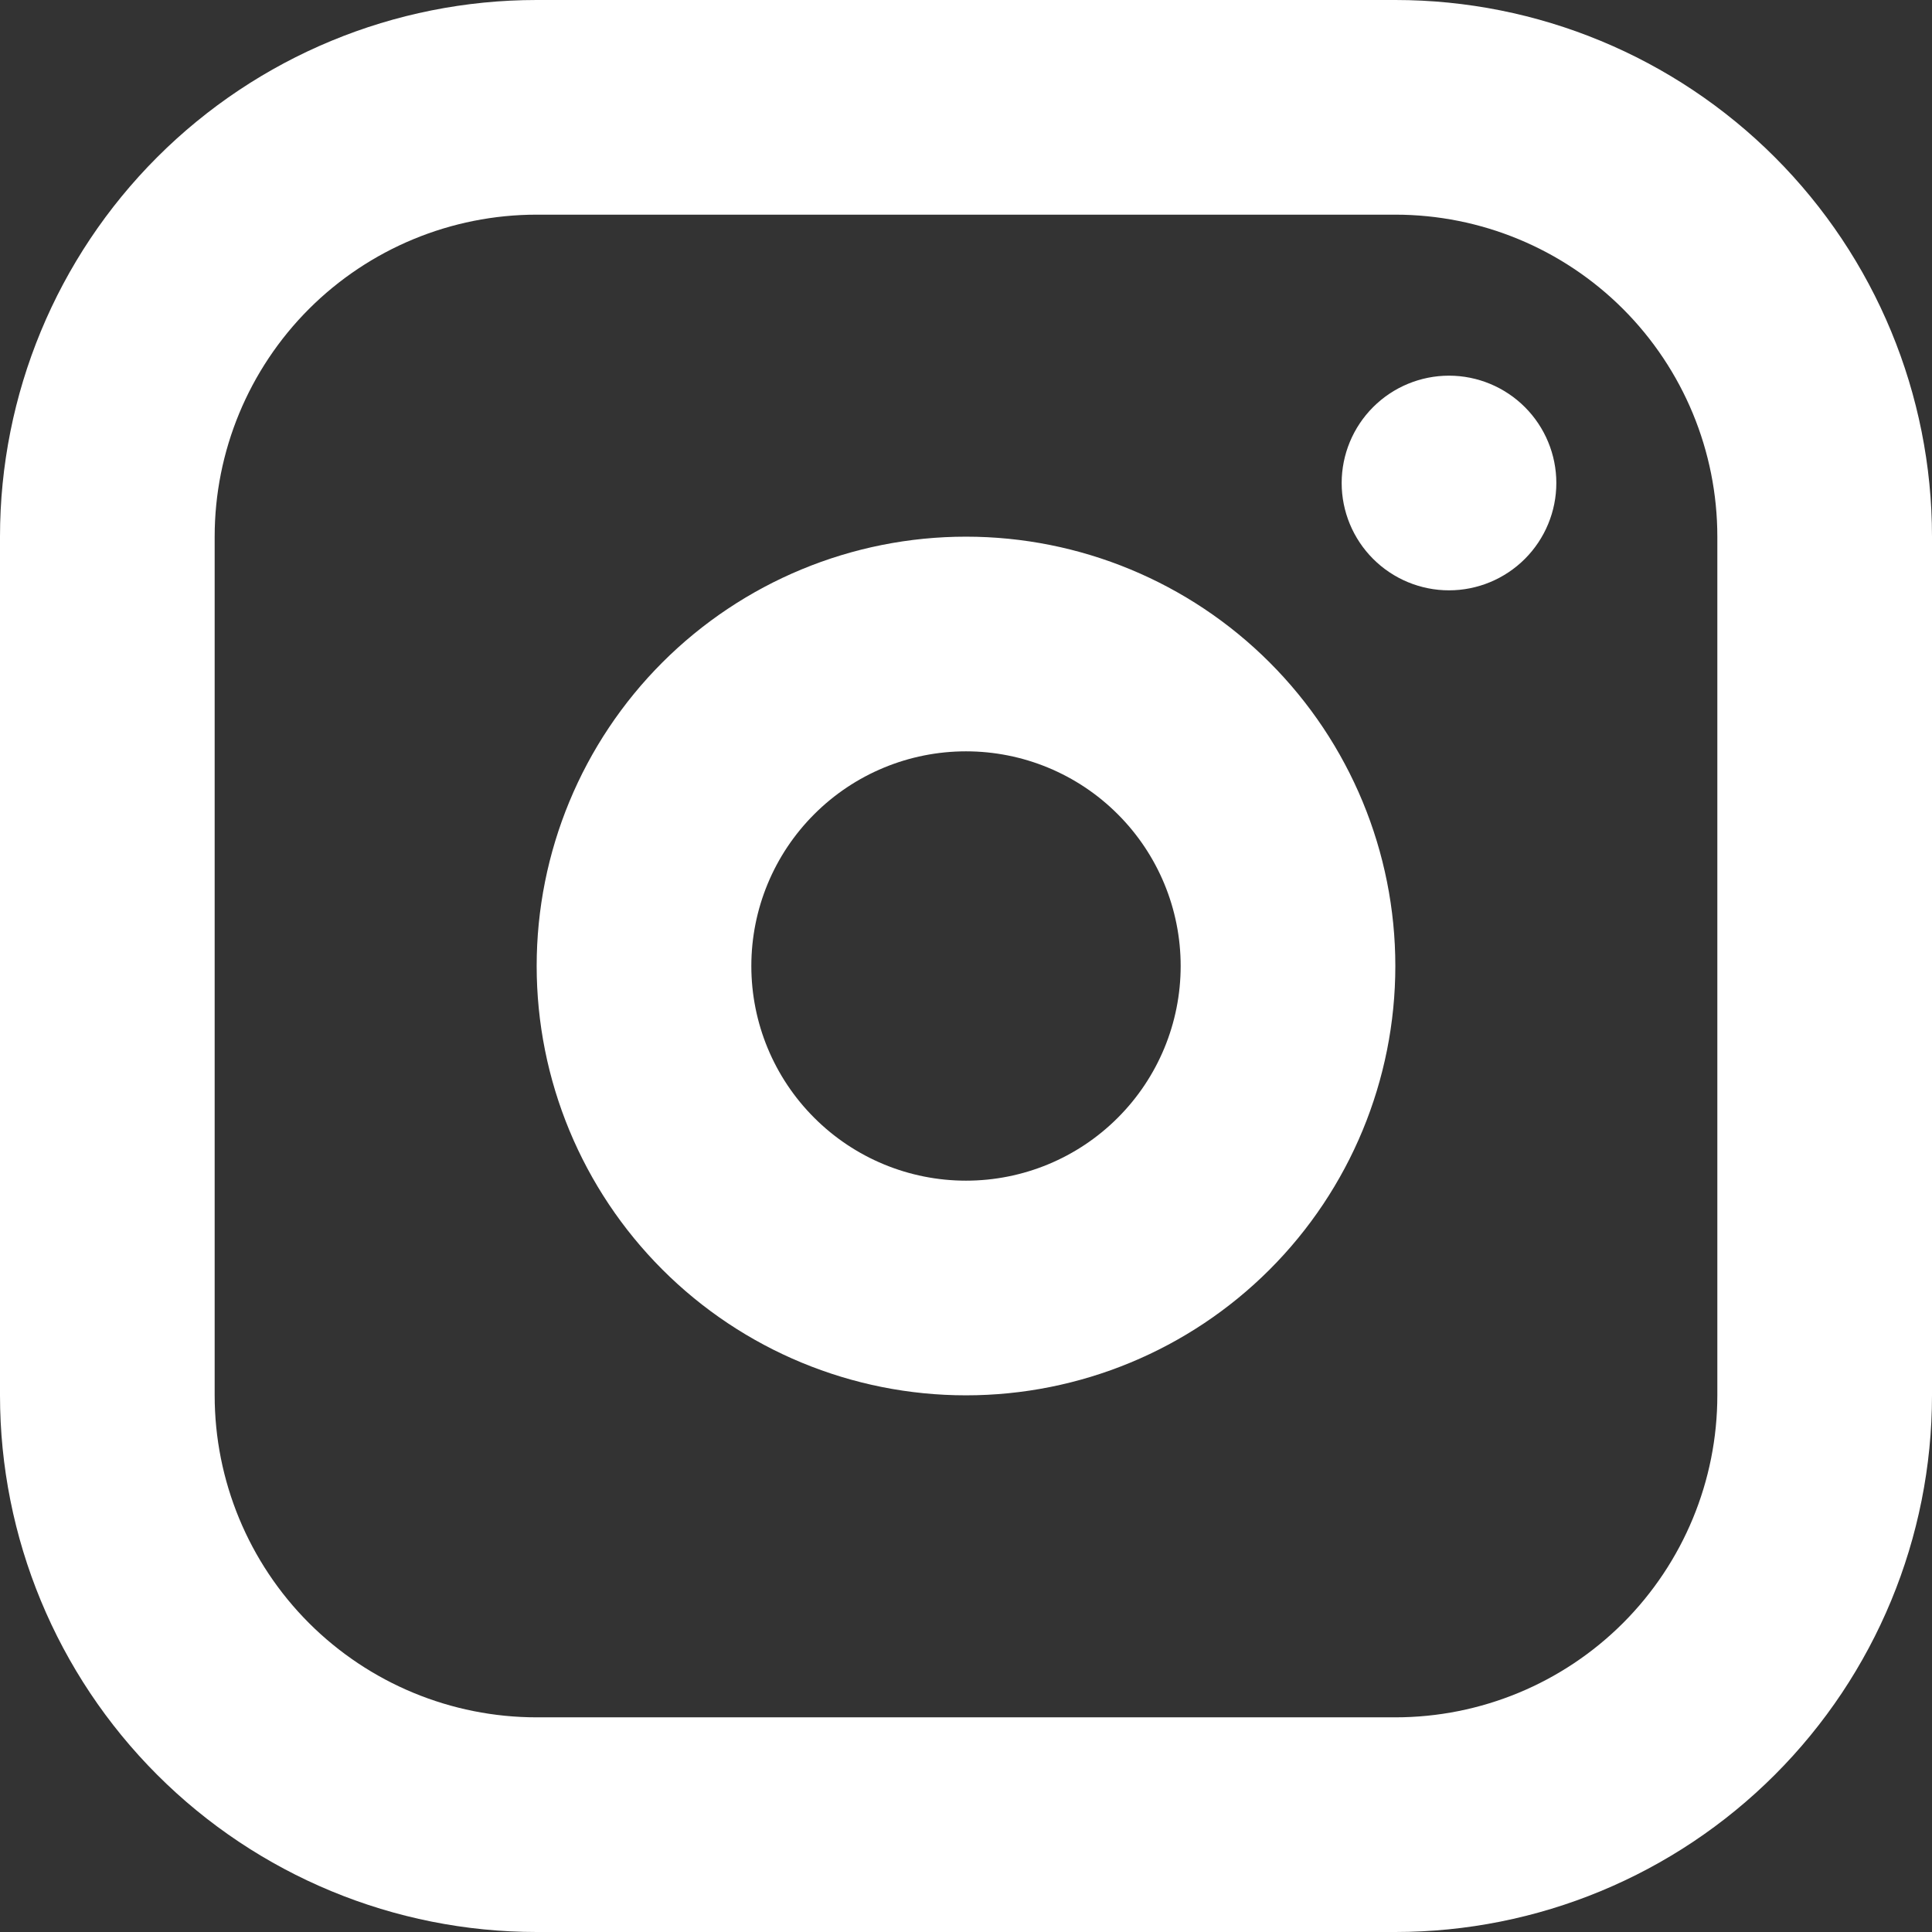 <svg width="36" height="36" viewBox="0 0 36 36" fill="none" xmlns="http://www.w3.org/2000/svg">
<rect x="0" y="0" width="36" height="36" fill="#333333" stroke="none"/>
<path fill-rule="evenodd" clip-rule="evenodd" d="M26 0C28.652 0 31.196 1.054 33.071 2.929C34.946 4.804 36 7.348 36 10V26C36 28.652 34.946 31.196 33.071 33.071C31.196 34.946 28.652 36 26 36H10C7.348 36 4.804 34.946 2.929 33.071C1.054 31.196 0 28.652 0 26V10C0 7.348 1.054 4.804 2.929 2.929C4.804 1.054 7.348 0 10 0H26ZM26 4H10C8.409 4 6.883 4.632 5.757 5.757C4.632 6.883 4 8.409 4 10V26C4 27.591 4.632 29.117 5.757 30.243C6.883 31.368 8.409 32 10 32H26C27.591 32 29.117 31.368 30.243 30.243C31.368 29.117 32 27.591 32 26V10C32 8.409 31.368 6.883 30.243 5.757C29.117 4.632 27.591 4 26 4ZM18 10C20.122 10 22.157 10.843 23.657 12.343C25.157 13.843 26 15.878 26 18C26 20.122 25.157 22.157 23.657 23.657C22.157 25.157 20.122 26 18 26C15.878 26 13.843 25.157 12.343 23.657C10.843 22.157 10 20.122 10 18C10 15.878 10.843 13.843 12.343 12.343C13.843 10.843 15.878 10 18 10ZM18 14C16.939 14 15.922 14.421 15.172 15.172C14.421 15.922 14 16.939 14 18C14 19.061 14.421 20.078 15.172 20.828C15.922 21.579 16.939 22 18 22C19.061 22 20.078 21.579 20.828 20.828C21.579 20.078 22 19.061 22 18C22 16.939 21.579 15.922 20.828 15.172C20.078 14.421 19.061 14 18 14ZM27 7C27.53 7 28.039 7.211 28.414 7.586C28.789 7.961 29 8.47 29 9C29 9.53 28.789 10.039 28.414 10.414C28.039 10.789 27.53 11 27 11C26.47 11 25.961 10.789 25.586 10.414C25.211 10.039 25 9.53 25 9C25 8.47 25.211 7.961 25.586 7.586C25.961 7.211 26.47 7 27 7Z" fill="white"/>
</svg>
